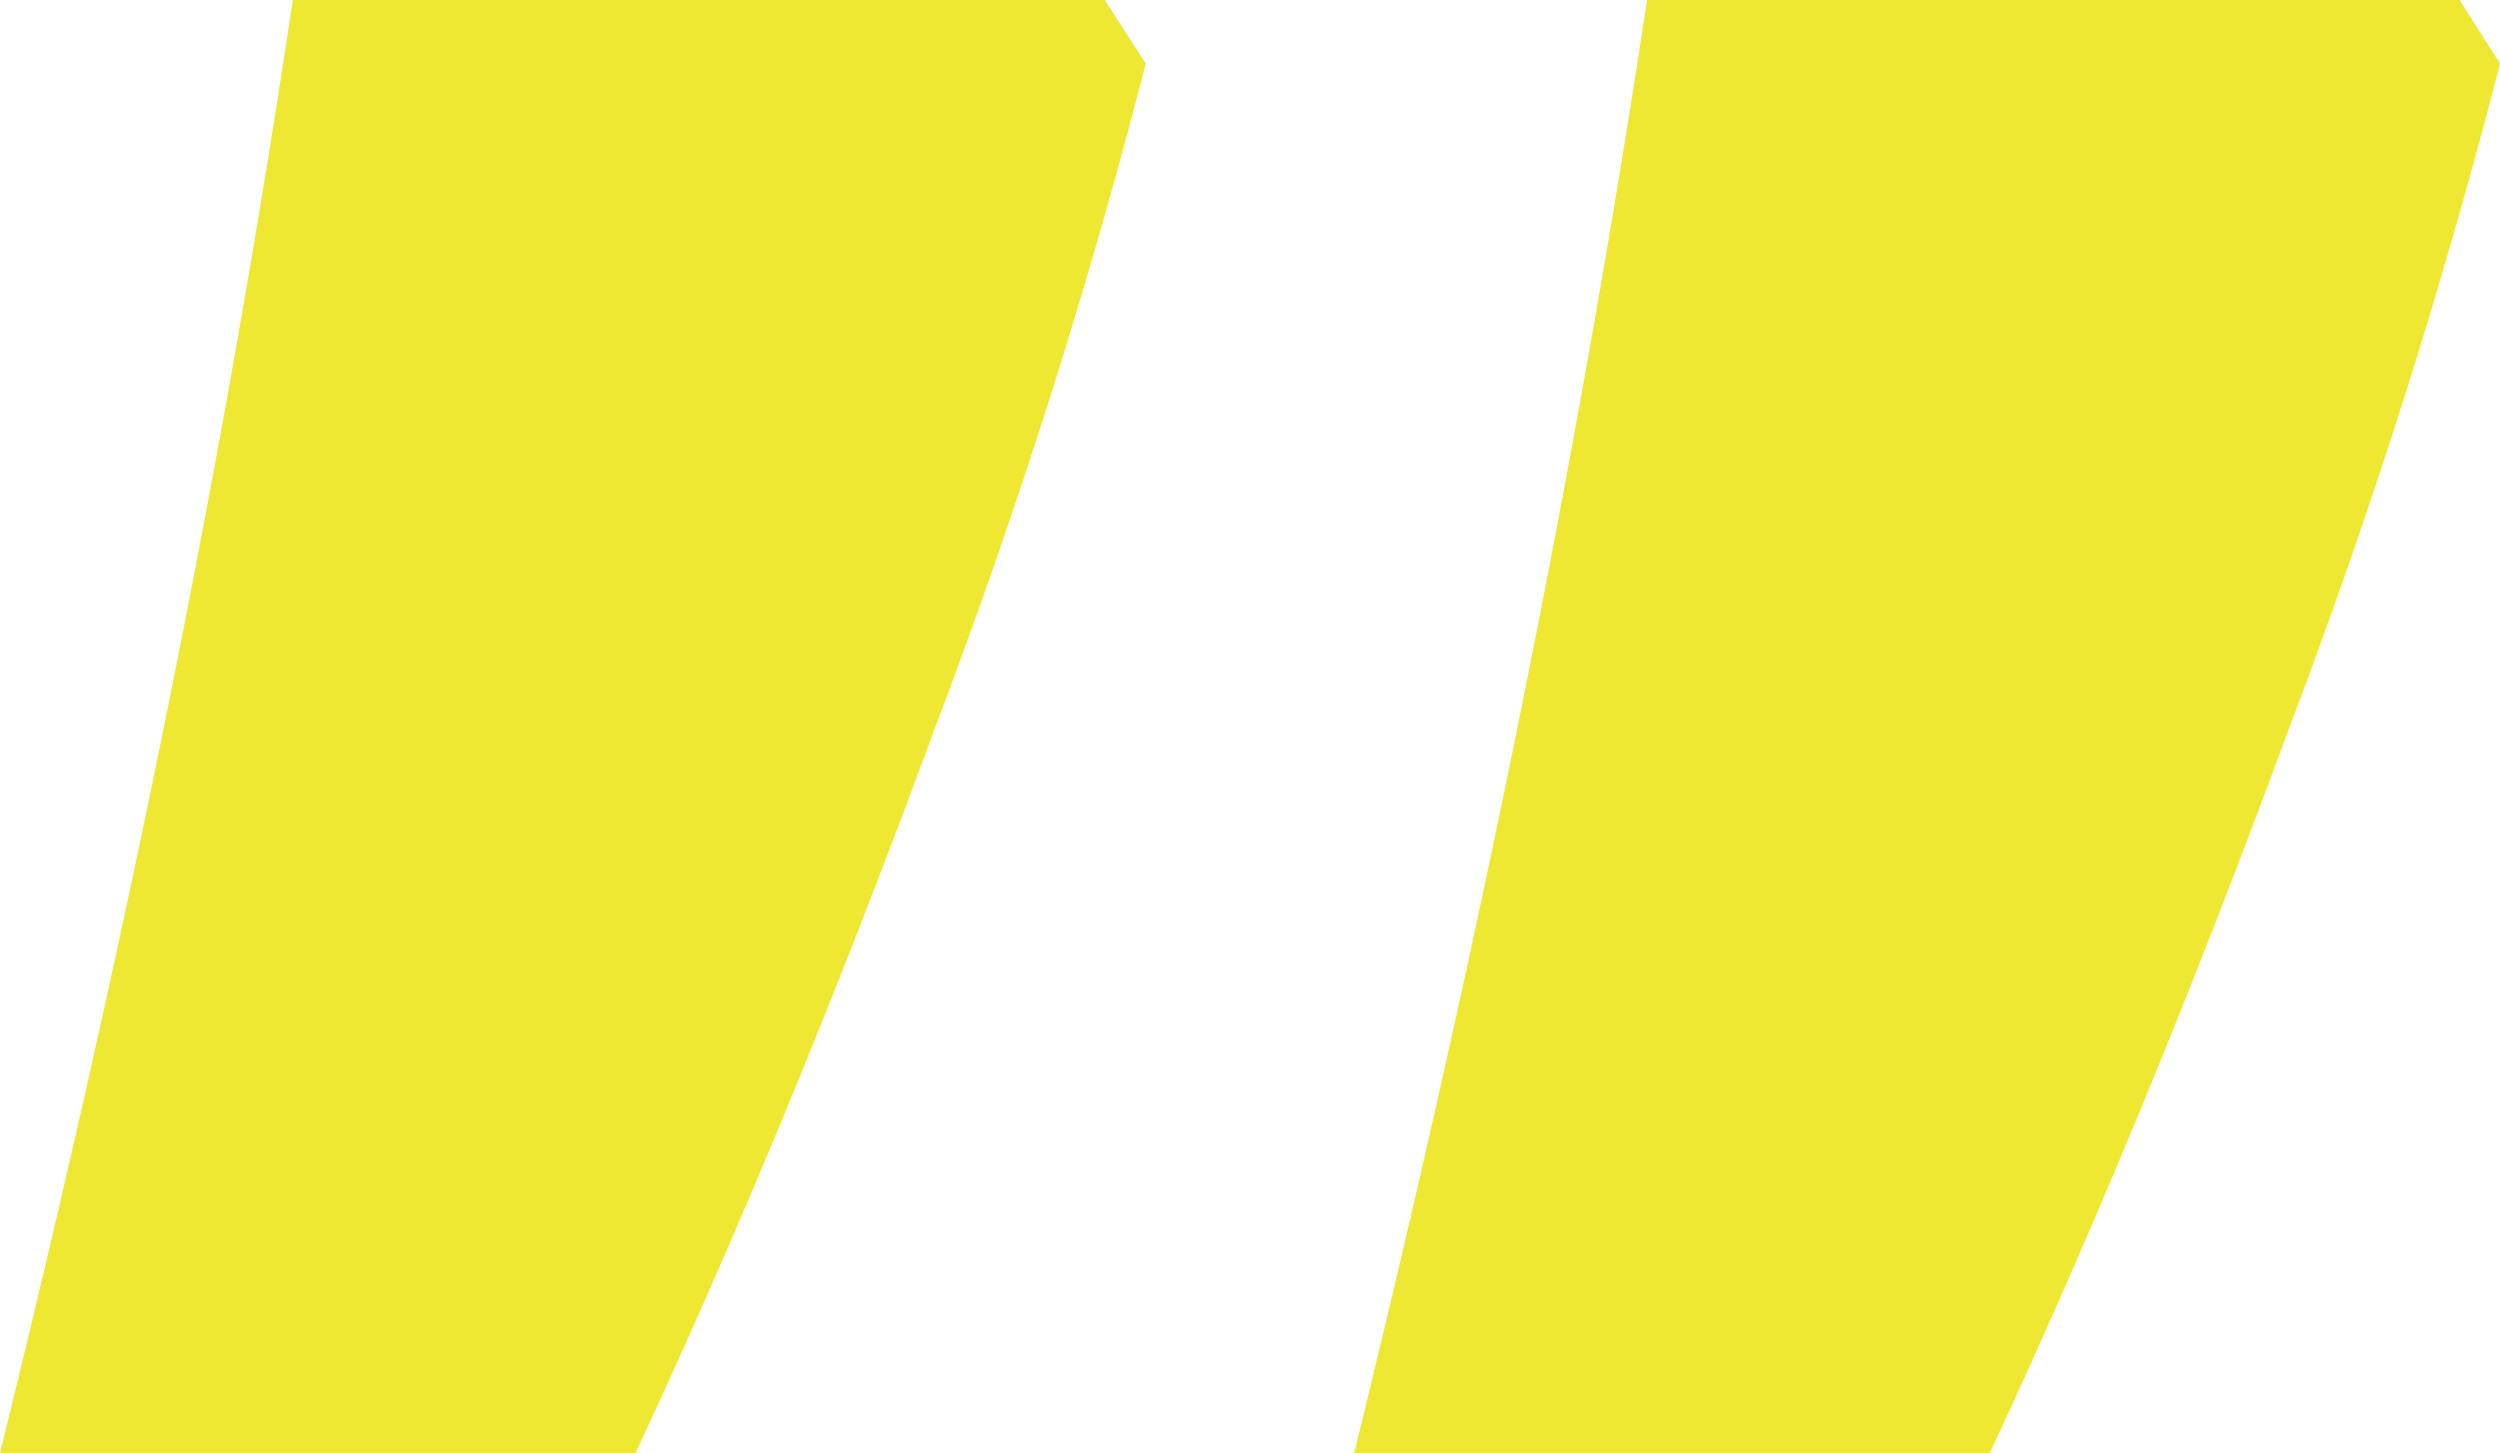 <svg xmlns="http://www.w3.org/2000/svg" viewBox="0 0 42.09 24.46"><defs><style>.cls-1{fill:#eee833;}</style></defs><title>comillas2</title><g id="Layer_2" data-name="Layer 2"><g id="Home"><path class="cls-1" d="M19.29,1.07a105.7,105.7,0,0,1-3.54,11.16q-2.47,6.71-5.05,12.23H0Q3.22,11.43,4.93,0H18.6Zm22.8,0a105.7,105.7,0,0,1-3.54,11.16q-2.47,6.71-5.05,12.23H22.8Q26,11.43,27.73,0H41.41Z"/></g></g></svg>